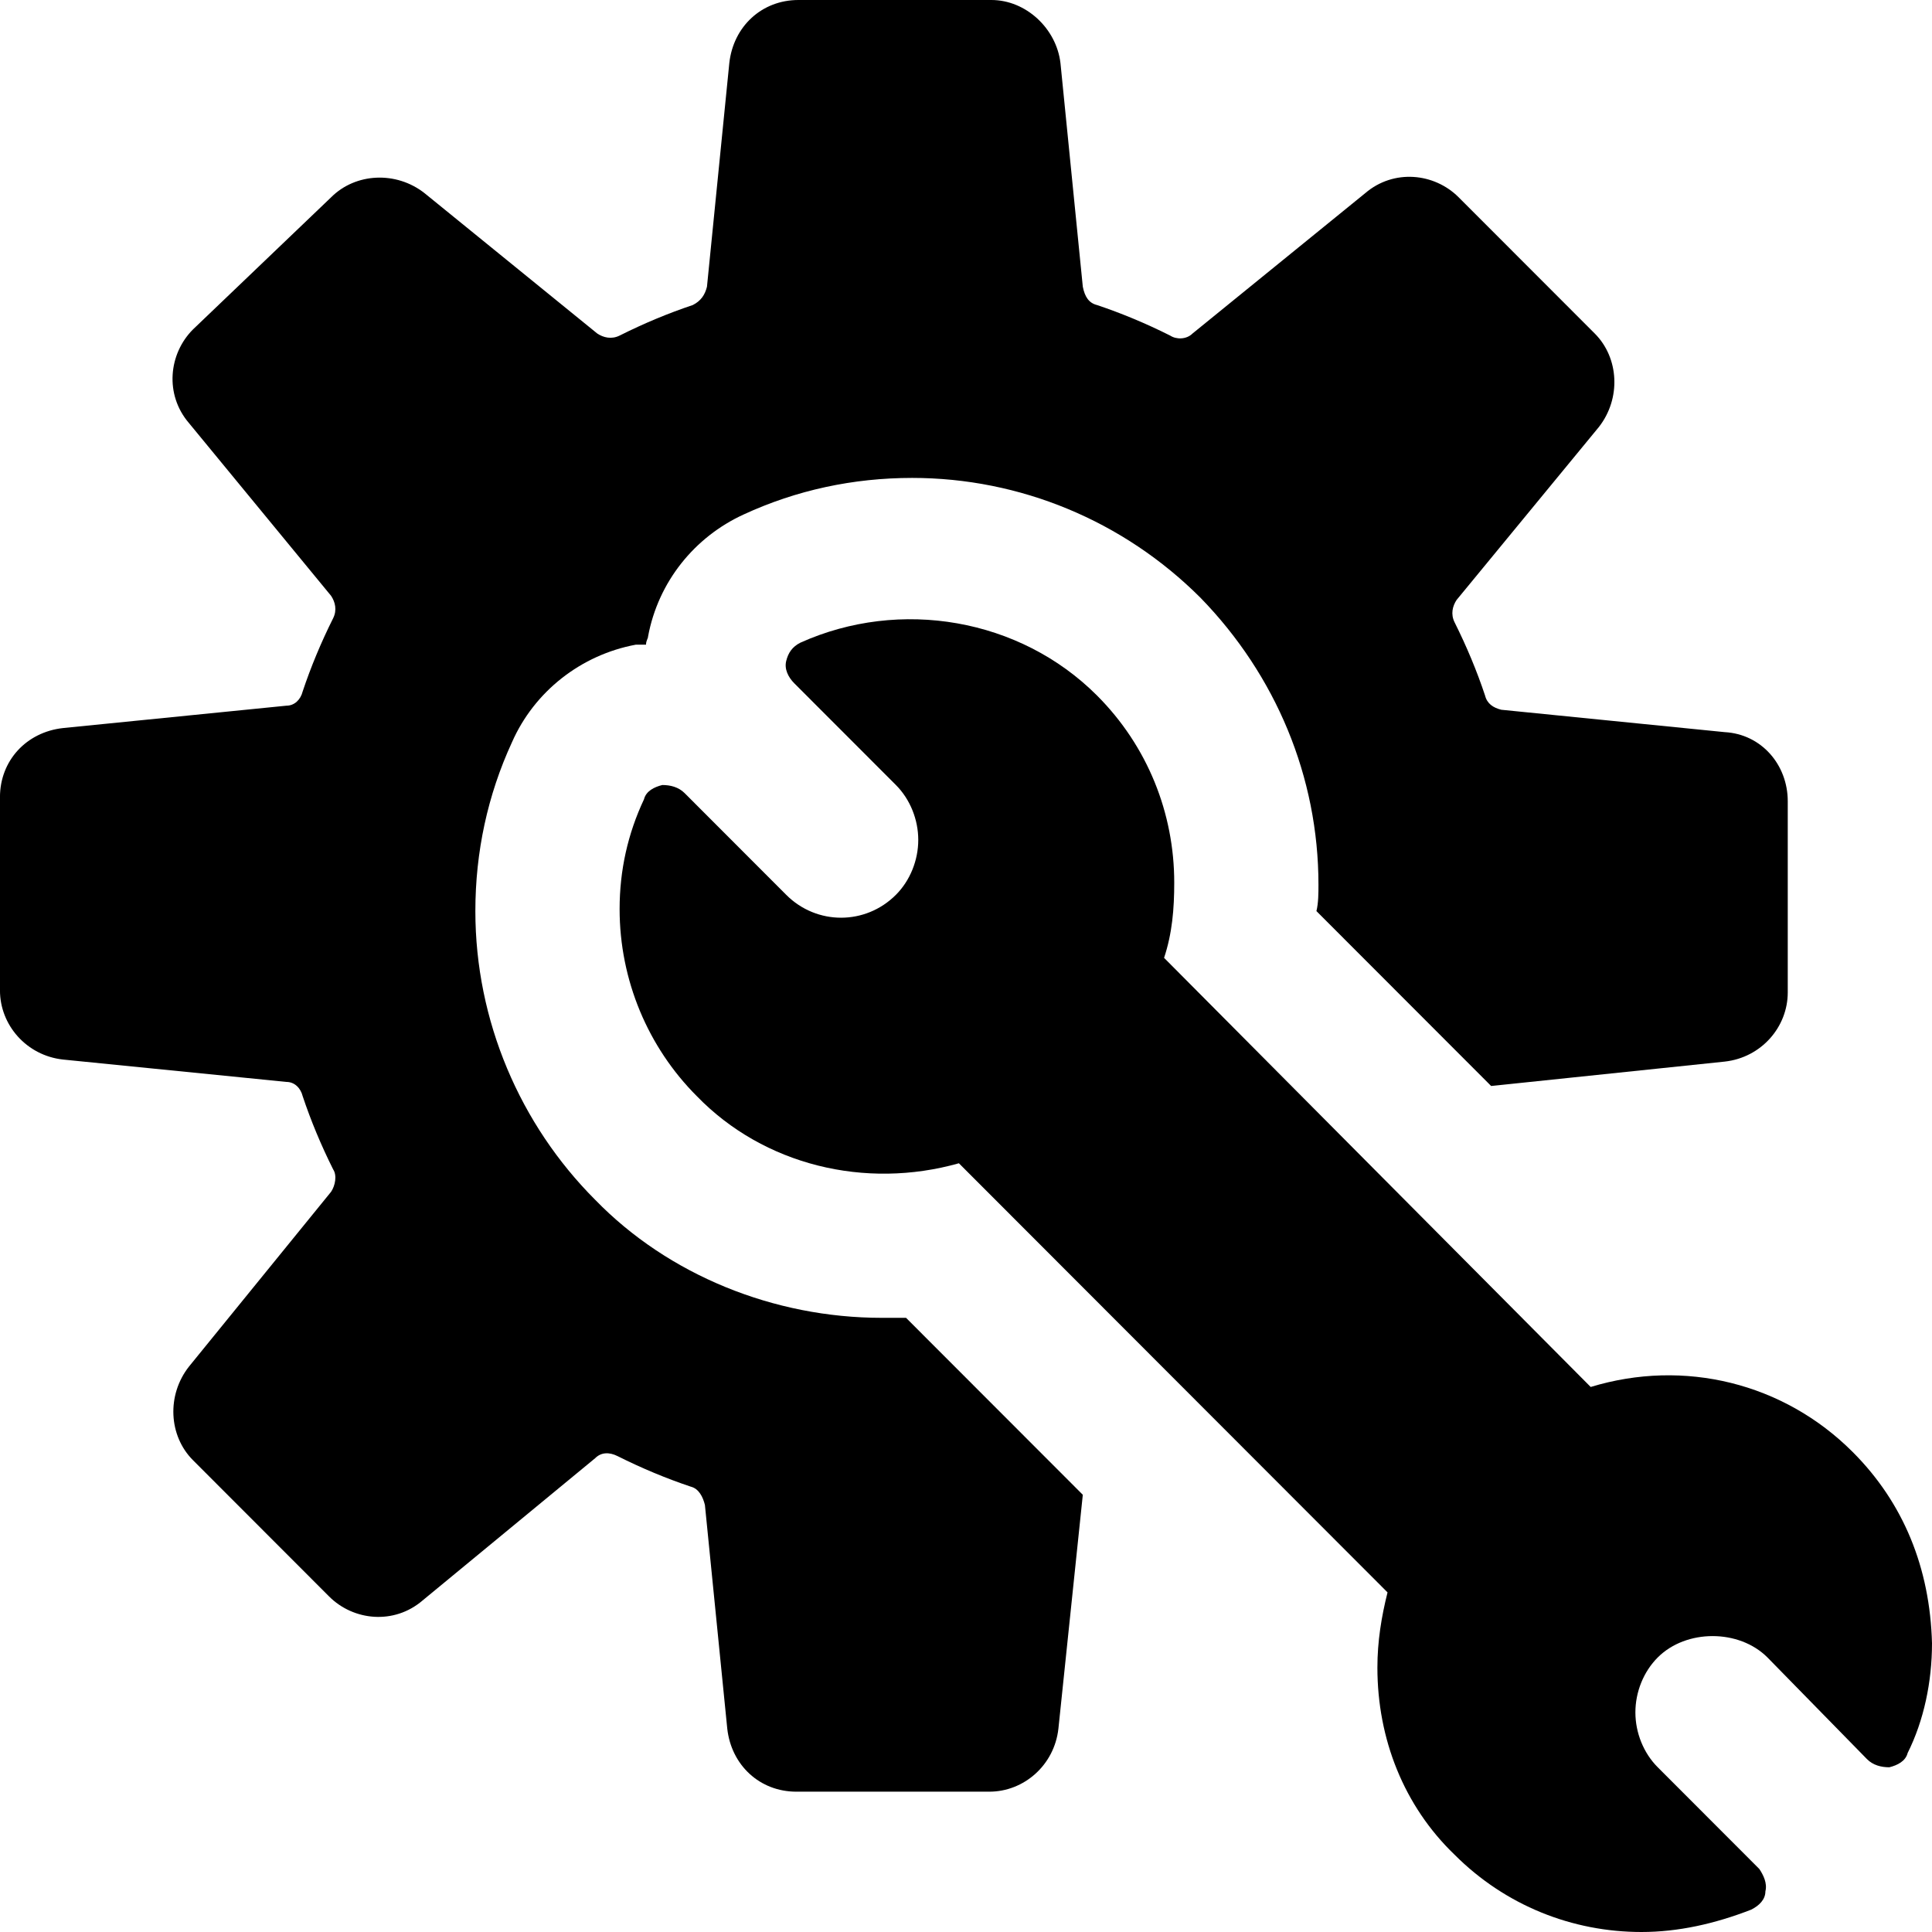 <svg width="65" height="65" viewBox="0 0 65 65" fill="none" xmlns="http://www.w3.org/2000/svg">
<path d="M29.663 44.337C26.041 44.337 22.487 42.9 20.026 40.368C17.497 37.837 15.993 34.347 15.993 30.653C15.993 28.668 16.404 26.753 17.224 24.974C17.976 23.263 19.548 22.032 21.393 21.689H21.735C21.735 21.553 21.803 21.484 21.803 21.416C22.145 19.568 23.375 18.063 25.015 17.311C26.793 16.489 28.706 16.079 30.689 16.079C34.311 16.079 37.797 17.516 40.394 20.116C42.923 22.716 44.358 26.137 44.358 29.763C44.358 30.037 44.358 30.379 44.29 30.653L50.168 36.537L58.028 35.716C59.258 35.579 60.147 34.553 60.147 33.389V26.958C60.147 25.726 59.258 24.7 58.028 24.632L50.51 23.879C50.236 23.811 50.031 23.674 49.963 23.4C49.69 22.579 49.348 21.758 48.938 20.937C48.801 20.663 48.869 20.39 49.006 20.184L53.791 14.368C54.542 13.411 54.474 12.042 53.654 11.221L49.074 6.637C48.254 5.816 46.887 5.679 45.93 6.5L40.121 11.221C39.916 11.426 39.574 11.426 39.369 11.29C38.549 10.879 37.728 10.537 36.908 10.263C36.635 10.195 36.498 9.989 36.43 9.647L35.678 2.121C35.541 0.958 34.516 0 33.354 0H26.861C25.631 0 24.674 0.889 24.537 2.121L23.785 9.647C23.717 9.921 23.58 10.126 23.307 10.263C22.487 10.537 21.666 10.879 20.846 11.29C20.573 11.426 20.299 11.358 20.094 11.221L14.285 6.5C13.328 5.747 11.961 5.816 11.141 6.637L6.492 11.084C5.672 11.905 5.535 13.274 6.356 14.232L11.14 20.047C11.277 20.253 11.345 20.526 11.208 20.8C10.798 21.621 10.457 22.442 10.183 23.263C10.115 23.537 9.91 23.742 9.636 23.742L2.118 24.495C0.888 24.632 -0.001 25.59 -0.001 26.821V33.321C-0.001 34.484 0.888 35.511 2.118 35.647L9.636 36.4C9.91 36.4 10.115 36.605 10.183 36.879C10.457 37.7 10.798 38.521 11.208 39.342C11.345 39.547 11.277 39.889 11.14 40.095L6.356 45.979C5.604 46.937 5.672 48.305 6.492 49.126L11.072 53.711C11.892 54.532 13.259 54.668 14.216 53.847L20.025 49.058C20.23 48.853 20.504 48.853 20.777 48.989C21.598 49.4 22.418 49.742 23.238 50.016C23.511 50.084 23.648 50.358 23.716 50.632L24.468 58.158C24.605 59.389 25.562 60.279 26.792 60.279H33.285C34.447 60.279 35.472 59.389 35.609 58.158L36.43 50.29L30.483 44.337H29.663V44.337Z" fill="black"/>
<path d="M62.334 48.853C60.011 46.526 56.661 45.705 53.517 46.663L39.164 32.226C39.437 31.405 39.506 30.584 39.506 29.695C39.506 27.369 38.617 25.111 36.908 23.4C34.311 20.8 30.279 20.116 26.93 21.621C26.656 21.758 26.519 21.963 26.451 22.237C26.383 22.511 26.519 22.784 26.724 22.99L30.142 26.411C30.62 26.89 30.894 27.574 30.894 28.258C30.894 28.942 30.62 29.626 30.142 30.105C29.117 31.132 27.476 31.132 26.451 30.105L23.034 26.684C22.829 26.479 22.555 26.411 22.282 26.411C22.008 26.479 21.735 26.616 21.667 26.89C21.12 28.053 20.846 29.284 20.846 30.584C20.846 32.979 21.803 35.237 23.444 36.879C25.699 39.205 29.117 40.026 32.261 39.137L46.682 53.574C46.477 54.395 46.341 55.216 46.341 56.105C46.341 58.5 47.229 60.758 48.938 62.4C50.647 64.111 52.902 65 55.226 65C56.456 65 57.687 64.726 58.917 64.248C59.19 64.111 59.395 63.905 59.395 63.632C59.464 63.358 59.327 63.084 59.19 62.879L55.773 59.458C55.294 58.979 55.021 58.295 55.021 57.611C55.021 56.926 55.294 56.242 55.773 55.763C56.73 54.805 58.507 54.805 59.464 55.763L62.813 59.184C63.018 59.39 63.291 59.458 63.565 59.458C63.838 59.39 64.111 59.253 64.18 58.979C64.727 57.884 65 56.584 65 55.284C64.932 52.753 64.043 50.563 62.334 48.853H62.334Z" fill="black"/>
</svg>
